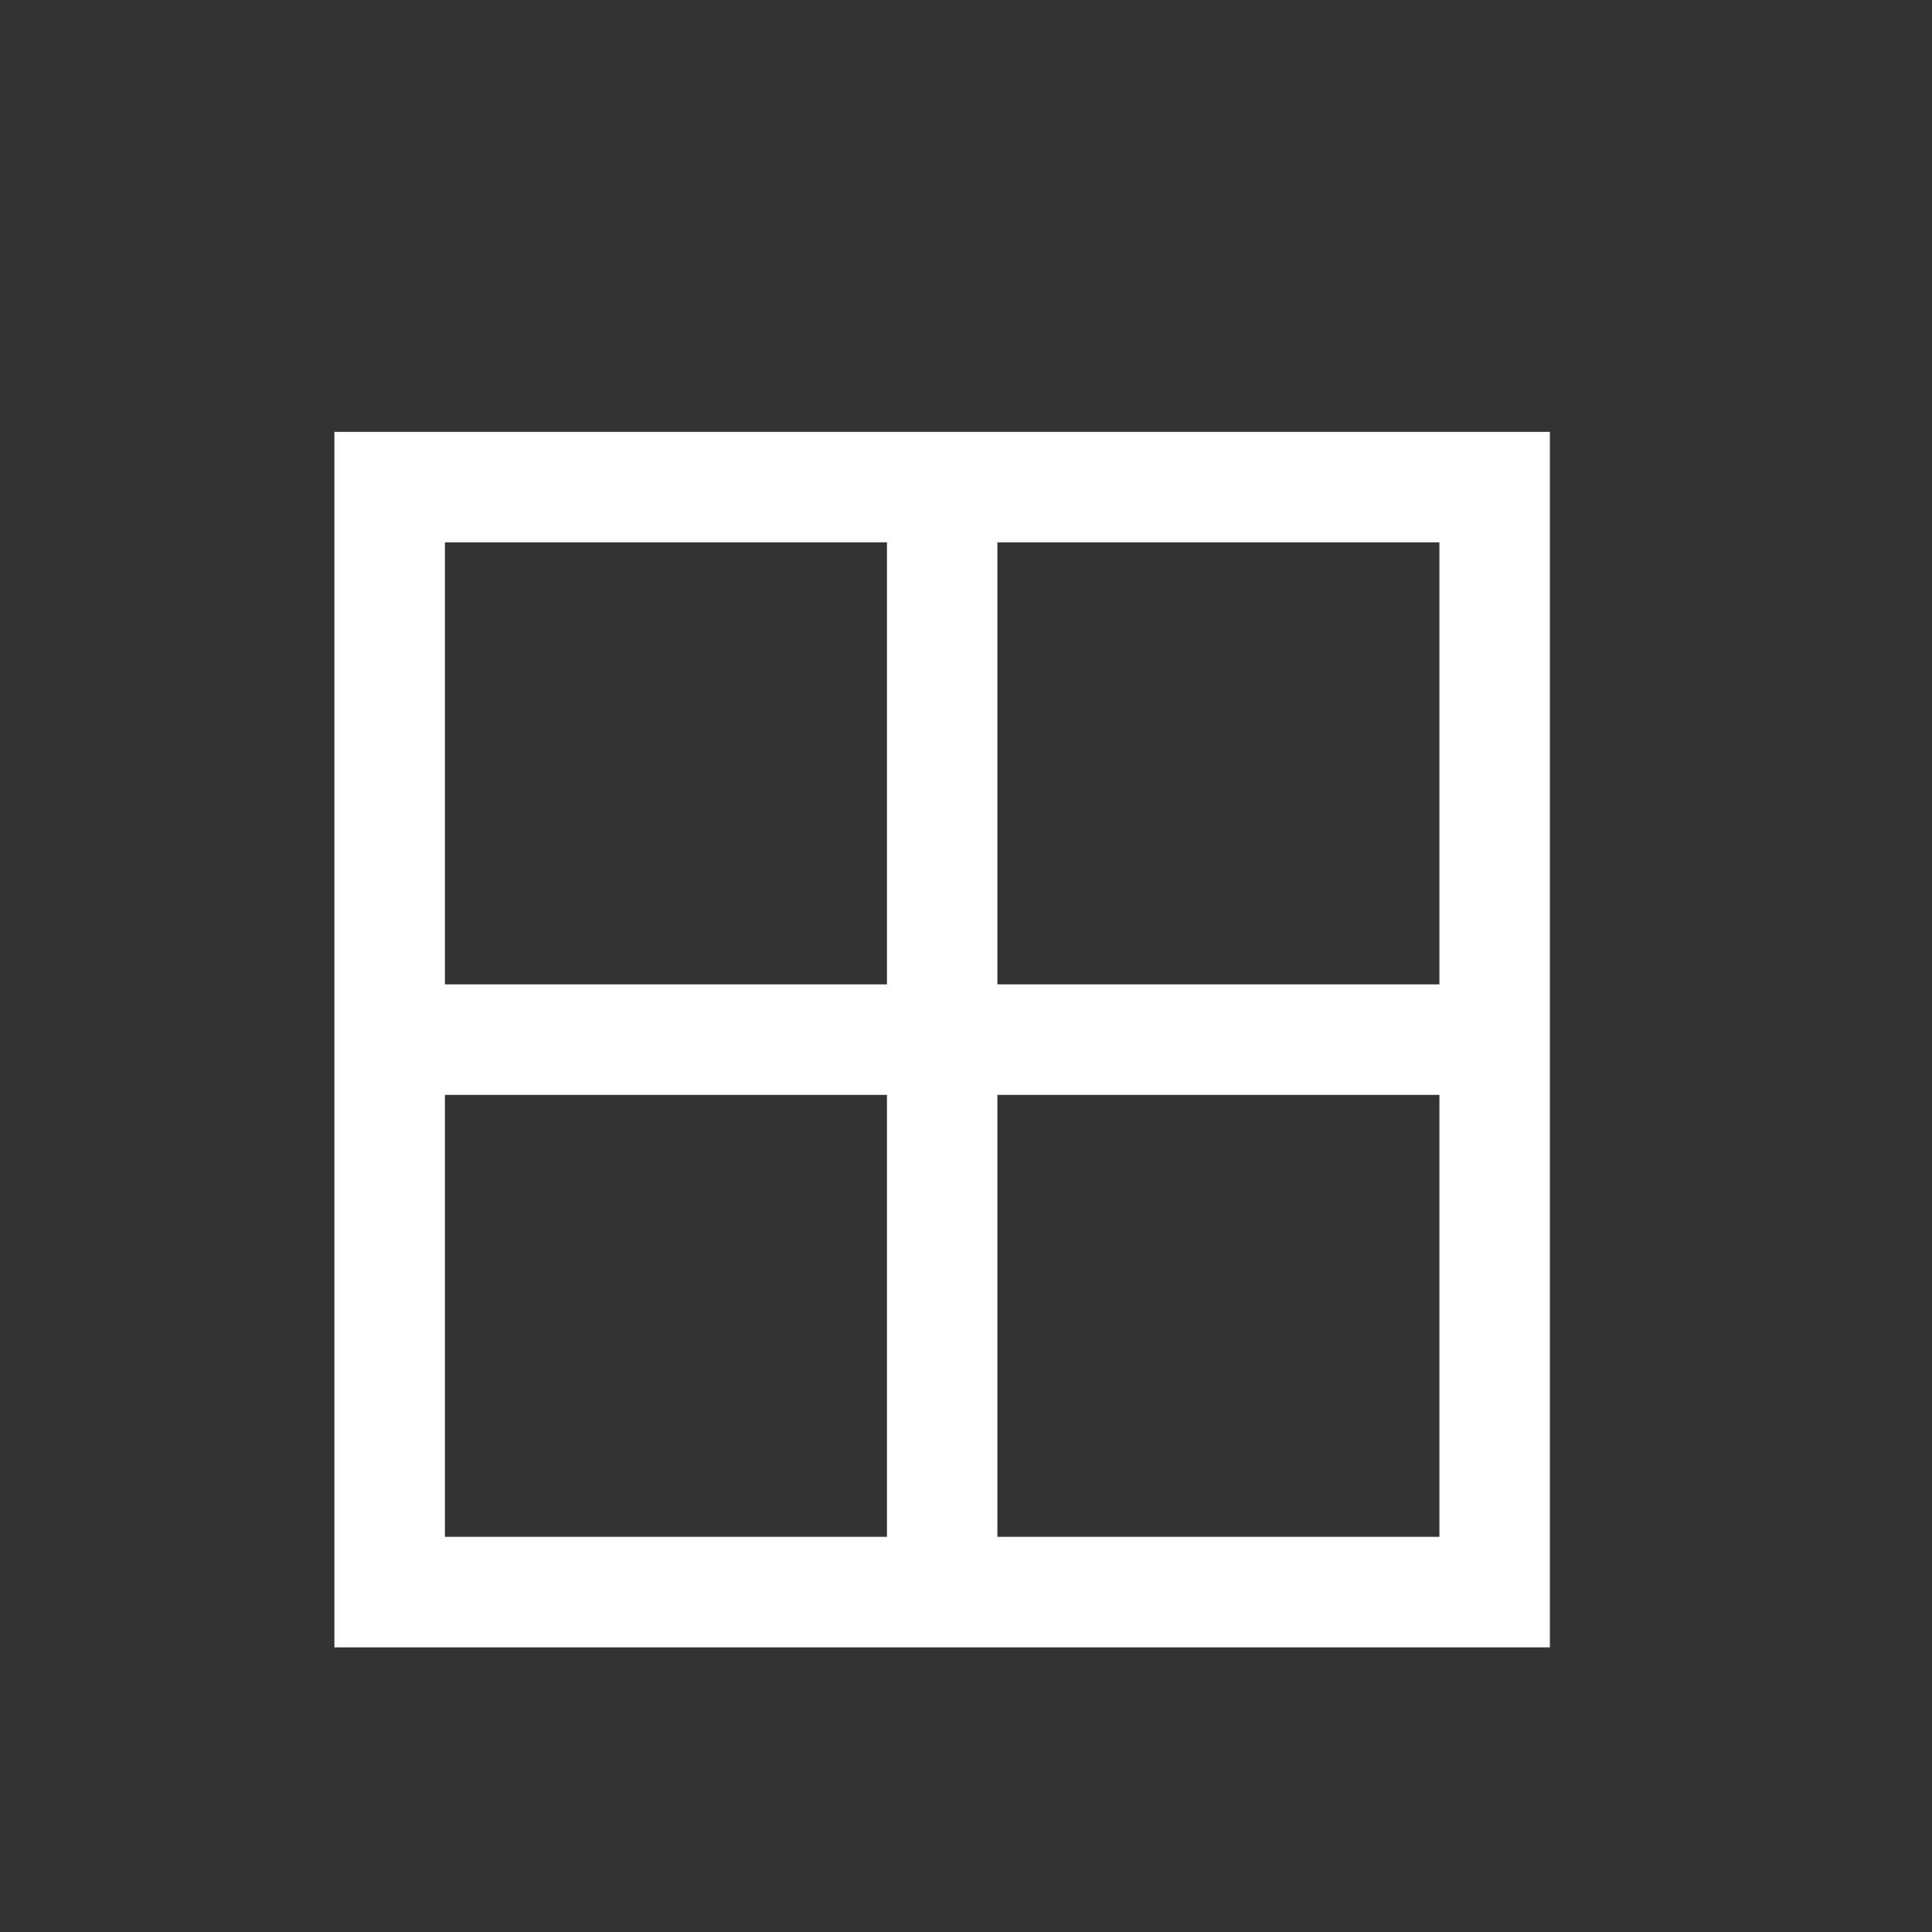 <svg width="24" height="24" viewBox="0 0 24 24" fill="none" xmlns="http://www.w3.org/2000/svg">
<rect x="0" y="0" width="24" height="24" fill="#333333" stroke="none"/>
<path d="M4.154 5.365H4.841H18.567H19.253V6.051V19.777V20.464H18.567H4.841H4.154V19.777V6.051V5.365ZM5.527 6.737V12.228H11.018V6.737H5.527ZM12.39 6.737V12.228H17.881V6.737H12.39ZM5.527 13.601V19.091H11.018V13.601H5.527ZM12.39 13.601V19.091H17.881V13.601H12.39Z" fill="white"/>
</svg>
